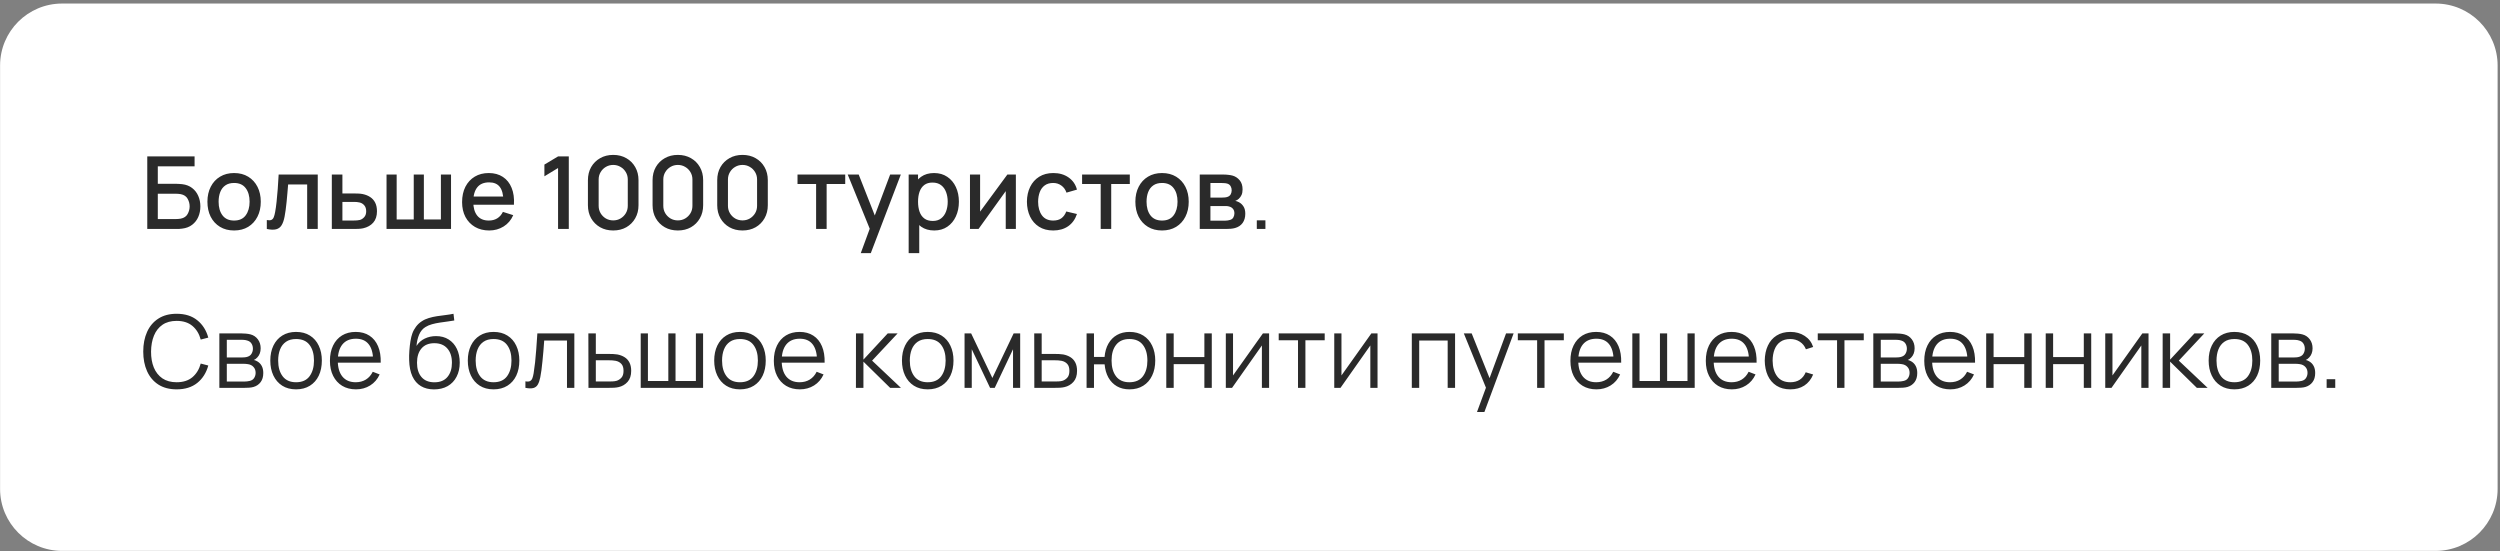 <?xml version="1.0" encoding="UTF-8"?> <svg xmlns="http://www.w3.org/2000/svg" viewBox="0 0 451 99.47" fill="none"><rect x="0" y="0" width="451" height="99.47" fill="#808080" stroke="none"/><g clip-path="url(#clip0_1_693)"><g clip-path="url(#clip1_1_693)"><g clip-path="url(#clip2_1_693)"><path d="M439.382 0.64H11.2C5.021 0.64 0.013 5.648 0.013 11.826V88.194C0.013 94.372 5.021 99.38 11.2 99.38H439.382C445.56 99.38 450.57 94.372 450.57 88.194V11.826C450.57 5.648 445.56 0.64 439.382 0.64Z" fill="white"></path><path d="M26.568 41.305V28.217H35.102V30.008H28.468V33.161H31.858C31.979 33.161 32.133 33.167 32.321 33.18C32.515 33.186 32.697 33.201 32.867 33.225C33.575 33.31 34.172 33.54 34.657 33.916C35.148 34.291 35.517 34.767 35.766 35.343C36.02 35.919 36.148 36.548 36.148 37.233C36.148 37.918 36.023 38.548 35.775 39.124C35.527 39.7 35.157 40.175 34.666 40.551C34.181 40.926 33.581 41.157 32.867 41.242C32.697 41.266 32.518 41.284 32.331 41.296C32.142 41.302 31.985 41.305 31.858 41.305H26.568ZM28.468 39.515H31.785C31.906 39.515 32.039 39.508 32.185 39.496C32.337 39.484 32.479 39.466 32.612 39.442C33.2 39.321 33.612 39.042 33.848 38.606C34.09 38.169 34.212 37.712 34.212 37.233C34.212 36.748 34.09 36.291 33.848 35.861C33.612 35.425 33.2 35.146 32.612 35.025C32.479 34.995 32.337 34.976 32.185 34.97C32.039 34.958 31.906 34.952 31.785 34.952H28.468V39.515ZM42.227 41.578C41.246 41.578 40.395 41.357 39.673 40.914C38.953 40.472 38.395 39.863 38.001 39.087C37.613 38.306 37.419 37.406 37.419 36.388C37.419 35.364 37.619 34.464 38.019 33.689C38.419 32.907 38.98 32.301 39.701 31.871C40.422 31.434 41.264 31.216 42.227 31.216C43.209 31.216 44.06 31.438 44.782 31.88C45.502 32.322 46.06 32.931 46.454 33.707C46.848 34.483 47.044 35.376 47.044 36.388C47.044 37.412 46.845 38.315 46.445 39.096C46.051 39.872 45.493 40.481 44.772 40.923C44.051 41.36 43.203 41.578 42.227 41.578ZM42.227 39.787C43.167 39.787 43.867 39.472 44.327 38.842C44.794 38.206 45.027 37.388 45.027 36.388C45.027 35.364 44.791 34.546 44.318 33.934C43.852 33.316 43.154 33.007 42.227 33.007C41.591 33.007 41.067 33.152 40.655 33.443C40.243 33.728 39.937 34.125 39.737 34.634C39.537 35.137 39.437 35.721 39.437 36.388C39.437 37.418 39.673 38.242 40.146 38.86C40.619 39.478 41.312 39.787 42.227 39.787ZM48.133 41.305V39.697C48.496 39.763 48.772 39.754 48.96 39.669C49.154 39.578 49.297 39.415 49.387 39.178C49.484 38.942 49.566 38.636 49.633 38.261C49.736 37.709 49.824 37.082 49.896 36.379C49.975 35.67 50.045 34.904 50.105 34.08C50.166 33.255 50.221 32.392 50.269 31.489H57.322V41.305H55.413V33.28H51.978C51.941 33.758 51.899 34.267 51.85 34.806C51.808 35.34 51.76 35.87 51.705 36.397C51.651 36.924 51.593 37.418 51.532 37.879C51.472 38.339 51.408 38.733 51.342 39.06C51.22 39.715 51.041 40.236 50.805 40.623C50.575 41.005 50.248 41.251 49.824 41.36C49.4 41.475 48.836 41.457 48.133 41.305ZM59.861 41.305V31.489H61.77V34.898H63.706C63.985 34.898 64.282 34.904 64.597 34.916C64.918 34.928 65.194 34.958 65.424 35.007C65.951 35.115 66.406 35.297 66.787 35.552C67.175 35.806 67.475 36.146 67.687 36.57C67.899 36.988 68.005 37.503 68.005 38.115C68.005 38.969 67.781 39.651 67.333 40.16C66.89 40.663 66.29 41.002 65.533 41.178C65.291 41.233 65.003 41.269 64.669 41.287C64.342 41.299 64.043 41.305 63.77 41.305H59.861ZM61.77 39.778H63.879C64.03 39.778 64.203 39.772 64.397 39.76C64.591 39.748 64.769 39.721 64.933 39.678C65.224 39.593 65.484 39.421 65.715 39.16C65.945 38.9 66.06 38.551 66.06 38.115C66.06 37.666 65.945 37.309 65.715 37.042C65.491 36.776 65.206 36.603 64.861 36.525C64.697 36.482 64.53 36.455 64.361 36.443C64.191 36.431 64.03 36.425 63.879 36.425H61.77V39.778ZM69.731 41.305V31.489H71.558V39.596H74.639V31.489H76.466V39.596H79.538V31.489H81.365V41.305H69.731ZM88.26 41.578C87.285 41.578 86.427 41.366 85.688 40.941C84.955 40.511 84.382 39.914 83.97 39.151C83.564 38.382 83.361 37.491 83.361 36.479C83.361 35.407 83.561 34.476 83.961 33.689C84.367 32.901 84.931 32.292 85.652 31.862C86.373 31.431 87.212 31.216 88.17 31.216C89.169 31.216 90.021 31.45 90.723 31.916C91.426 32.377 91.951 33.034 92.296 33.889C92.648 34.743 92.787 35.758 92.714 36.934H90.814V36.242C90.802 35.103 90.584 34.261 90.16 33.716C89.742 33.17 89.103 32.898 88.242 32.898C87.29 32.898 86.576 33.198 86.097 33.798C85.618 34.398 85.379 35.264 85.379 36.397C85.379 37.476 85.618 38.312 86.097 38.906C86.576 39.493 87.267 39.787 88.17 39.787C88.763 39.787 89.275 39.654 89.706 39.388C90.141 39.115 90.481 38.727 90.723 38.224L92.587 38.815C92.205 39.694 91.626 40.375 90.85 40.86C90.075 41.339 89.212 41.578 88.26 41.578ZM84.761 36.934V35.452H91.769V36.934H84.761ZM100.674 41.305V30.308L98.21 31.807V29.689L100.674 28.217H102.61V41.305H100.674ZM110.624 41.578C109.733 41.578 108.945 41.384 108.261 40.996C107.576 40.602 107.037 40.063 106.642 39.378C106.255 38.694 106.061 37.906 106.061 37.015V32.507C106.061 31.616 106.255 30.829 106.642 30.144C107.037 29.459 107.576 28.923 108.261 28.535C108.945 28.141 109.733 27.944 110.624 27.944C111.515 27.944 112.302 28.141 112.987 28.535C113.672 28.923 114.208 29.459 114.596 30.144C114.99 30.829 115.187 31.616 115.187 32.507V37.015C115.187 37.906 114.99 38.694 114.596 39.378C114.208 40.063 113.672 40.602 112.987 40.996C112.302 41.384 111.515 41.578 110.624 41.578ZM110.624 39.76C111.109 39.76 111.548 39.645 111.942 39.415C112.342 39.178 112.66 38.863 112.896 38.469C113.132 38.069 113.251 37.624 113.251 37.133V32.371C113.251 31.886 113.132 31.447 112.896 31.053C112.66 30.653 112.342 30.338 111.942 30.108C111.548 29.871 111.109 29.753 110.624 29.753C110.139 29.753 109.697 29.871 109.297 30.108C108.903 30.338 108.588 30.653 108.351 31.053C108.115 31.447 107.997 31.886 107.997 32.371V37.133C107.997 37.624 108.115 38.069 108.351 38.469C108.588 38.863 108.903 39.178 109.297 39.415C109.697 39.645 110.139 39.76 110.624 39.76ZM122.287 41.578C121.396 41.578 120.608 41.384 119.924 40.996C119.239 40.602 118.7 40.063 118.306 39.378C117.918 38.694 117.724 37.906 117.724 37.015V32.507C117.724 31.616 117.918 30.829 118.306 30.144C118.7 29.459 119.239 28.923 119.924 28.535C120.608 28.141 121.396 27.944 122.287 27.944C123.177 27.944 123.966 28.141 124.65 28.535C125.335 28.923 125.871 29.459 126.258 30.144C126.653 30.829 126.849 31.616 126.849 32.507V37.015C126.849 37.906 126.653 38.694 126.258 39.378C125.871 40.063 125.335 40.602 124.65 40.996C123.966 41.384 123.177 41.578 122.287 41.578ZM122.287 39.76C122.772 39.76 123.211 39.645 123.605 39.415C124.004 39.178 124.323 38.863 124.559 38.469C124.795 38.069 124.914 37.624 124.914 37.133V32.371C124.914 31.886 124.795 31.447 124.559 31.053C124.323 30.653 124.004 30.338 123.605 30.108C123.211 29.871 122.772 29.753 122.287 29.753C121.802 29.753 121.36 29.871 120.96 30.108C120.566 30.338 120.251 30.653 120.014 31.053C119.778 31.447 119.66 31.886 119.66 32.371V37.133C119.66 37.624 119.778 38.069 120.014 38.469C120.251 38.863 120.566 39.178 120.96 39.415C121.36 39.645 121.802 39.76 122.287 39.76ZM133.95 41.578C133.06 41.578 132.271 41.384 131.587 40.996C130.902 40.602 130.363 40.063 129.969 39.378C129.582 38.694 129.387 37.906 129.387 37.015V32.507C129.387 31.616 129.582 30.829 129.969 30.144C130.363 29.459 130.902 28.923 131.587 28.535C132.271 28.141 133.06 27.944 133.95 27.944C134.841 27.944 135.628 28.141 136.313 28.535C136.998 28.923 137.534 29.459 137.922 30.144C138.315 30.829 138.512 31.616 138.512 32.507V37.015C138.512 37.906 138.315 38.694 137.922 39.378C137.534 40.063 136.998 40.602 136.313 40.996C135.628 41.384 134.841 41.578 133.95 41.578ZM133.95 39.76C134.434 39.76 134.874 39.645 135.268 39.415C135.667 39.178 135.986 38.863 136.222 38.469C136.458 38.069 136.576 37.624 136.576 37.133V32.371C136.576 31.886 136.458 31.447 136.222 31.053C135.986 30.653 135.667 30.338 135.268 30.108C134.874 29.871 134.434 29.753 133.95 29.753C133.465 29.753 133.022 29.871 132.623 30.108C132.229 30.338 131.914 30.653 131.678 31.053C131.441 31.447 131.323 31.886 131.323 32.371V37.133C131.323 37.624 131.441 38.069 131.678 38.469C131.914 38.863 132.229 39.178 132.623 39.415C133.022 39.645 133.465 39.76 133.95 39.76ZM147.226 41.305V33.198H143.871V31.489H152.479V33.198H149.125V41.305H147.226ZM155.282 45.668L157.183 40.496L157.209 42.023L152.929 31.489H154.91L158.11 39.624H157.528L160.582 31.489H162.508L157.091 45.668H155.282ZM168.541 41.578C167.602 41.578 166.814 41.35 166.177 40.896C165.542 40.436 165.059 39.815 164.732 39.033C164.405 38.251 164.242 37.37 164.242 36.388C164.242 35.407 164.402 34.525 164.723 33.743C165.05 32.962 165.529 32.346 166.159 31.898C166.796 31.444 167.577 31.216 168.505 31.216C169.425 31.216 170.219 31.444 170.886 31.898C171.558 32.346 172.076 32.962 172.44 33.743C172.804 34.519 172.985 35.4 172.985 36.388C172.985 37.37 172.804 38.254 172.44 39.042C172.082 39.824 171.57 40.442 170.904 40.896C170.244 41.35 169.455 41.578 168.541 41.578ZM163.923 45.668V31.489H165.614V38.551H165.832V45.668H163.923ZM168.277 39.86C168.883 39.86 169.383 39.706 169.776 39.397C170.177 39.087 170.474 38.672 170.667 38.151C170.867 37.624 170.968 37.036 170.968 36.388C170.968 35.746 170.867 35.164 170.667 34.643C170.474 34.122 170.173 33.707 169.767 33.398C169.362 33.089 168.843 32.934 168.214 32.934C167.619 32.934 167.129 33.08 166.741 33.37C166.359 33.661 166.074 34.067 165.886 34.589C165.705 35.109 165.614 35.709 165.614 36.388C165.614 37.067 165.705 37.666 165.886 38.188C166.068 38.709 166.356 39.118 166.75 39.415C167.144 39.712 167.653 39.86 168.277 39.86ZM183.263 31.489V41.305H181.435V34.479L176.528 41.305H174.983V31.489H176.81V38.178L181.727 31.489H183.263ZM190.002 41.578C188.996 41.578 188.142 41.354 187.439 40.905C186.736 40.457 186.197 39.842 185.821 39.06C185.452 38.279 185.263 37.391 185.257 36.397C185.263 35.385 185.458 34.492 185.839 33.716C186.221 32.934 186.767 32.322 187.476 31.88C188.184 31.438 189.036 31.216 190.03 31.216C191.102 31.216 192.017 31.483 192.774 32.016C193.537 32.55 194.041 33.28 194.283 34.207L192.393 34.752C192.204 34.2 191.895 33.773 191.465 33.471C191.041 33.161 190.553 33.007 190.002 33.007C189.378 33.007 188.865 33.156 188.466 33.452C188.066 33.743 187.769 34.143 187.575 34.652C187.381 35.161 187.281 35.743 187.276 36.397C187.281 37.409 187.512 38.227 187.966 38.851C188.426 39.475 189.105 39.787 190.002 39.787C190.614 39.787 191.108 39.648 191.484 39.369C191.865 39.084 192.156 38.678 192.356 38.151L194.283 38.606C193.962 39.563 193.432 40.299 192.692 40.815C191.953 41.324 191.056 41.578 190.002 41.578ZM198.564 41.305V33.198H195.21V31.489H203.817V33.198H200.463V41.305H198.564ZM209.629 41.578C208.647 41.578 207.795 41.357 207.075 40.914C206.353 40.472 205.796 39.863 205.402 39.087C205.014 38.306 204.82 37.406 204.82 36.388C204.82 35.364 205.02 34.464 205.42 33.689C205.82 32.907 206.381 32.301 207.101 31.871C207.822 31.434 208.665 31.216 209.629 31.216C210.61 31.216 211.461 31.438 212.182 31.88C212.904 32.322 213.461 32.931 213.854 33.707C214.248 34.483 214.445 35.376 214.445 36.388C214.445 37.412 214.245 38.315 213.845 39.096C213.452 39.872 212.894 40.481 212.173 40.923C211.452 41.36 210.604 41.578 209.629 41.578ZM209.629 39.787C210.568 39.787 211.267 39.472 211.727 38.842C212.195 38.206 212.427 37.388 212.427 36.388C212.427 35.364 212.191 34.546 211.718 33.934C211.252 33.316 210.555 33.007 209.629 33.007C208.992 33.007 208.468 33.152 208.055 33.443C207.643 33.728 207.338 34.125 207.137 34.634C206.938 35.137 206.838 35.721 206.838 36.388C206.838 37.418 207.075 38.242 207.547 38.86C208.019 39.478 208.713 39.787 209.629 39.787ZM216.434 41.305V31.489H220.751C221.036 31.489 221.321 31.507 221.606 31.544C221.891 31.574 222.142 31.619 222.36 31.68C222.857 31.819 223.28 32.098 223.632 32.516C223.983 32.928 224.16 33.48 224.16 34.17C224.16 34.564 224.099 34.898 223.977 35.17C223.856 35.437 223.689 35.667 223.478 35.861C223.381 35.946 223.278 36.022 223.168 36.088C223.06 36.155 222.95 36.206 222.841 36.242C223.065 36.279 223.286 36.358 223.505 36.479C223.839 36.654 224.111 36.909 224.323 37.242C224.541 37.569 224.65 38.009 224.65 38.56C224.65 39.221 224.489 39.775 224.168 40.224C223.847 40.666 223.393 40.969 222.805 41.133C222.575 41.199 222.315 41.245 222.024 41.269C221.739 41.293 221.454 41.305 221.169 41.305H216.434ZM218.36 39.806H221.051C221.178 39.806 221.323 39.794 221.488 39.769C221.651 39.745 221.796 39.712 221.923 39.669C222.196 39.584 222.39 39.43 222.505 39.206C222.626 38.981 222.687 38.742 222.687 38.487C222.687 38.142 222.596 37.867 222.414 37.66C222.232 37.449 222.002 37.312 221.724 37.252C221.602 37.209 221.469 37.185 221.323 37.179C221.178 37.173 221.054 37.17 220.951 37.17H218.36V39.806ZM218.36 35.643H220.488C220.663 35.643 220.842 35.633 221.024 35.615C221.205 35.591 221.363 35.552 221.496 35.497C221.733 35.407 221.908 35.255 222.024 35.043C222.138 34.825 222.196 34.589 222.196 34.334C222.196 34.055 222.132 33.807 222.005 33.589C221.878 33.37 221.687 33.219 221.433 33.134C221.256 33.074 221.054 33.04 220.823 33.034C220.599 33.022 220.457 33.016 220.397 33.016H218.36V35.643ZM226.727 41.305V39.751H228.281V41.305H226.727ZM31.867 70.239C30.564 70.239 29.464 69.951 28.567 69.375C27.671 68.793 26.992 67.991 26.532 66.967C26.071 65.943 25.841 64.761 25.841 63.422C25.841 62.083 26.071 60.901 26.532 59.877C26.992 58.853 27.671 58.053 28.567 57.478C29.464 56.896 30.564 56.605 31.867 56.605C33.388 56.605 34.63 56.996 35.593 57.778C36.557 58.553 37.217 59.596 37.575 60.904L36.212 61.259C35.933 60.222 35.433 59.401 34.712 58.796C33.99 58.19 33.042 57.887 31.867 57.887C30.843 57.887 29.991 58.12 29.313 58.587C28.634 59.053 28.122 59.705 27.777 60.541C27.438 61.371 27.262 62.331 27.25 63.422C27.244 64.513 27.41 65.473 27.75 66.303C28.095 67.133 28.61 67.785 29.294 68.257C29.985 68.724 30.843 68.957 31.867 68.957C33.042 68.957 33.99 68.654 34.712 68.048C35.433 67.436 35.933 66.615 36.212 65.585L37.575 65.939C37.217 67.249 36.557 68.294 35.593 69.075C34.63 69.851 33.388 70.239 31.867 70.239ZM39.571 69.966V60.15H43.616C43.822 60.15 44.07 60.162 44.361 60.186C44.658 60.211 44.934 60.256 45.188 60.322C45.739 60.468 46.182 60.765 46.515 61.213C46.854 61.662 47.024 62.201 47.024 62.831C47.024 63.182 46.969 63.498 46.861 63.776C46.758 64.049 46.609 64.285 46.415 64.486C46.324 64.588 46.224 64.679 46.115 64.758C46.006 64.831 45.9 64.891 45.797 64.94C45.991 64.976 46.2 65.061 46.424 65.194C46.776 65.4 47.042 65.679 47.224 66.031C47.406 66.376 47.496 66.797 47.496 67.294C47.496 67.966 47.336 68.515 47.015 68.939C46.694 69.363 46.264 69.654 45.724 69.811C45.482 69.878 45.218 69.921 44.934 69.939C44.655 69.957 44.391 69.966 44.143 69.966H39.571ZM40.916 68.83H44.079C44.206 68.83 44.367 68.821 44.561 68.803C44.755 68.778 44.928 68.748 45.079 68.712C45.437 68.621 45.697 68.439 45.861 68.166C46.03 67.888 46.115 67.585 46.115 67.257C46.115 66.827 45.988 66.476 45.733 66.203C45.485 65.924 45.152 65.755 44.734 65.694C44.594 65.664 44.449 65.646 44.297 65.64C44.146 65.633 44.01 65.63 43.888 65.63H40.916V68.83ZM40.916 64.486H43.661C43.819 64.486 43.994 64.476 44.188 64.458C44.388 64.434 44.561 64.394 44.706 64.34C45.022 64.231 45.252 64.043 45.397 63.776C45.548 63.51 45.624 63.219 45.624 62.904C45.624 62.559 45.542 62.255 45.379 61.995C45.221 61.734 44.982 61.553 44.661 61.45C44.443 61.371 44.206 61.325 43.952 61.313C43.703 61.301 43.546 61.295 43.479 61.295H40.916V64.486ZM53.407 70.239C52.432 70.239 51.599 70.017 50.908 69.575C50.217 69.133 49.687 68.521 49.317 67.739C48.948 66.957 48.763 66.061 48.763 65.049C48.763 64.019 48.951 63.116 49.326 62.34C49.702 61.565 50.235 60.962 50.926 60.532C51.623 60.096 52.45 59.877 53.407 59.877C54.389 59.877 55.225 60.099 55.916 60.541C56.613 60.977 57.143 61.586 57.507 62.367C57.876 63.143 58.061 64.037 58.061 65.049C58.061 66.079 57.876 66.985 57.507 67.766C57.137 68.542 56.603 69.148 55.907 69.584C55.21 70.02 54.377 70.239 53.407 70.239ZM53.407 68.957C54.498 68.957 55.31 68.597 55.843 67.876C56.377 67.148 56.643 66.206 56.643 65.049C56.643 63.861 56.373 62.916 55.834 62.213C55.301 61.51 54.492 61.159 53.407 61.159C52.674 61.159 52.068 61.325 51.59 61.659C51.117 61.986 50.763 62.444 50.526 63.031C50.296 63.613 50.181 64.285 50.181 65.049C50.181 66.231 50.453 67.179 50.999 67.894C51.544 68.603 52.347 68.957 53.407 68.957ZM64.219 70.239C63.262 70.239 62.432 70.027 61.729 69.603C61.032 69.178 60.49 68.582 60.102 67.812C59.715 67.042 59.52 66.139 59.52 65.103C59.52 64.031 59.711 63.104 60.093 62.322C60.475 61.541 61.011 60.938 61.702 60.514C62.399 60.089 63.22 59.877 64.165 59.877C65.135 59.877 65.962 60.102 66.646 60.55C67.331 60.992 67.849 61.629 68.201 62.459C68.552 63.289 68.713 64.279 68.682 65.43H67.319V64.958C67.294 63.685 67.019 62.725 66.492 62.077C65.971 61.428 65.207 61.104 64.201 61.104C63.147 61.104 62.338 61.447 61.775 62.131C61.217 62.816 60.938 63.791 60.938 65.058C60.938 66.294 61.217 67.254 61.775 67.939C62.338 68.618 63.135 68.957 64.165 68.957C64.868 68.957 65.48 68.796 66.001 68.475C66.528 68.148 66.943 67.679 67.246 67.067L68.491 67.548C68.103 68.403 67.531 69.066 66.773 69.539C66.022 70.005 65.171 70.239 64.219 70.239ZM60.466 65.43V64.313H67.964V65.43H60.466ZM78.274 70.248C77.359 70.242 76.574 70.042 75.92 69.648C75.266 69.254 74.757 68.666 74.393 67.885C74.035 67.103 73.841 66.127 73.811 64.958C73.793 64.443 73.805 63.883 73.848 63.276C73.89 62.664 73.957 62.083 74.047 61.532C74.138 60.98 74.248 60.532 74.375 60.186C74.532 59.738 74.757 59.32 75.047 58.932C75.344 58.538 75.686 58.217 76.075 57.968C76.45 57.714 76.874 57.517 77.347 57.378C77.826 57.232 78.323 57.12 78.838 57.041C79.359 56.963 79.874 56.893 80.382 56.833C80.898 56.772 81.373 56.696 81.809 56.605L81.955 57.814C81.622 57.881 81.228 57.941 80.773 57.996C80.319 58.05 79.843 58.117 79.347 58.196C78.85 58.269 78.374 58.368 77.919 58.496C77.465 58.623 77.077 58.789 76.756 58.995C76.265 59.292 75.886 59.741 75.62 60.341C75.359 60.941 75.199 61.629 75.138 62.404C75.514 61.816 76.011 61.374 76.629 61.077C77.253 60.78 77.928 60.632 78.656 60.632C79.54 60.632 80.301 60.834 80.937 61.24C81.579 61.647 82.073 62.21 82.418 62.931C82.764 63.652 82.936 64.479 82.936 65.412C82.936 66.388 82.746 67.239 82.364 67.966C81.988 68.694 81.452 69.257 80.755 69.657C80.058 70.051 79.231 70.248 78.274 70.248ZM78.374 68.966C79.404 68.966 80.186 68.645 80.719 68.003C81.258 67.361 81.528 66.506 81.528 65.44C81.528 64.349 81.249 63.489 80.692 62.858C80.14 62.228 79.362 61.913 78.356 61.913C77.35 61.913 76.577 62.228 76.038 62.858C75.499 63.489 75.229 64.349 75.229 65.44C75.229 66.53 75.499 67.391 76.038 68.021C76.577 68.651 77.356 68.966 78.374 68.966ZM89.035 70.239C88.06 70.239 87.227 70.017 86.536 69.575C85.845 69.133 85.315 68.521 84.945 67.739C84.576 66.957 84.391 66.061 84.391 65.049C84.391 64.019 84.579 63.116 84.955 62.34C85.33 61.565 85.864 60.962 86.554 60.532C87.251 60.096 88.078 59.877 89.035 59.877C90.017 59.877 90.853 60.099 91.544 60.541C92.24 60.977 92.771 61.586 93.135 62.367C93.504 63.143 93.689 64.037 93.689 65.049C93.689 66.079 93.504 66.985 93.135 67.766C92.765 68.542 92.232 69.148 91.535 69.584C90.838 70.02 90.005 70.239 89.035 70.239ZM89.035 68.957C90.126 68.957 90.938 68.597 91.472 67.876C92.004 67.148 92.271 66.206 92.271 65.049C92.271 63.861 92.001 62.916 91.463 62.213C90.929 61.51 90.121 61.159 89.035 61.159C88.302 61.159 87.696 61.325 87.217 61.659C86.745 61.986 86.39 62.444 86.154 63.031C85.924 63.613 85.809 64.285 85.809 65.049C85.809 66.231 86.082 67.179 86.627 67.894C87.172 68.603 87.975 68.957 89.035 68.957ZM94.785 69.966V68.793C95.149 68.86 95.424 68.845 95.612 68.748C95.806 68.645 95.949 68.475 96.04 68.239C96.13 67.997 96.206 67.697 96.266 67.339C96.364 66.746 96.451 66.091 96.53 65.376C96.609 64.661 96.679 63.873 96.74 63.013C96.806 62.147 96.873 61.192 96.939 60.15H103.611V69.966H102.284V61.431H98.175C98.133 62.074 98.085 62.713 98.03 63.349C97.975 63.986 97.918 64.597 97.857 65.185C97.802 65.767 97.742 66.303 97.675 66.794C97.609 67.285 97.54 67.709 97.466 68.067C97.357 68.606 97.212 69.036 97.03 69.357C96.854 69.678 96.591 69.89 96.24 69.993C95.888 70.096 95.403 70.087 94.785 69.966ZM106.159 69.966L106.141 60.15H107.487V63.849H109.785C110.07 63.849 110.349 63.855 110.621 63.867C110.9 63.88 111.146 63.904 111.358 63.94C111.843 64.031 112.273 64.192 112.649 64.422C113.031 64.652 113.327 64.97 113.539 65.376C113.757 65.782 113.867 66.291 113.867 66.903C113.867 67.745 113.648 68.409 113.212 68.894C112.782 69.378 112.237 69.693 111.576 69.839C111.328 69.893 111.058 69.93 110.767 69.948C110.477 69.96 110.188 69.966 109.904 69.966H106.159ZM107.487 68.821H109.849C110.055 68.821 110.285 68.815 110.54 68.803C110.794 68.79 111.019 68.757 111.212 68.703C111.534 68.612 111.824 68.43 112.085 68.157C112.352 67.879 112.485 67.46 112.485 66.903C112.485 66.352 112.358 65.936 112.103 65.658C111.849 65.373 111.509 65.185 111.085 65.094C110.897 65.052 110.695 65.025 110.477 65.013C110.258 65 110.049 64.995 109.849 64.995H107.487V68.821ZM115.585 69.966V60.15H116.885V68.73H120.566V60.15H121.866V68.73H125.538V60.15H126.837V69.966H115.585ZM133.486 70.239C132.511 70.239 131.678 70.017 130.987 69.575C130.296 69.133 129.766 68.521 129.396 67.739C129.027 66.957 128.842 66.061 128.842 65.049C128.842 64.019 129.03 63.116 129.405 62.34C129.781 61.565 130.314 60.962 131.005 60.532C131.702 60.096 132.529 59.877 133.486 59.877C134.468 59.877 135.304 60.099 135.995 60.541C136.692 60.977 137.222 61.586 137.585 62.367C137.956 63.143 138.14 64.037 138.14 65.049C138.14 66.079 137.956 66.985 137.585 67.766C137.216 68.542 136.683 69.148 135.986 69.584C135.289 70.02 134.456 70.239 133.486 70.239ZM133.486 68.957C134.577 68.957 135.388 68.597 135.922 67.876C136.456 67.148 136.722 66.206 136.722 65.049C136.722 63.861 136.452 62.916 135.913 62.213C135.38 61.51 134.571 61.159 133.486 61.159C132.754 61.159 132.147 61.325 131.668 61.659C131.196 61.986 130.841 62.444 130.605 63.031C130.375 63.613 130.26 64.285 130.26 65.049C130.26 66.231 130.532 67.179 131.078 67.894C131.623 68.603 132.425 68.957 133.486 68.957ZM144.299 70.239C143.341 70.239 142.511 70.027 141.808 69.603C141.112 69.178 140.569 68.582 140.181 67.812C139.793 67.042 139.599 66.139 139.599 65.103C139.599 64.031 139.791 63.104 140.173 62.322C140.554 61.541 141.09 60.938 141.781 60.514C142.478 60.089 143.299 59.877 144.244 59.877C145.213 59.877 146.04 60.102 146.726 60.55C147.41 60.992 147.928 61.629 148.279 62.459C148.631 63.289 148.792 64.279 148.762 65.43H147.398V64.958C147.374 63.685 147.098 62.725 146.571 62.077C146.049 61.428 145.286 61.104 144.28 61.104C143.226 61.104 142.417 61.447 141.853 62.131C141.296 62.816 141.017 63.791 141.017 65.058C141.017 66.294 141.296 67.254 141.853 67.939C142.417 68.618 143.214 68.957 144.244 68.957C144.947 68.957 145.559 68.796 146.08 68.475C146.607 68.148 147.022 67.679 147.325 67.067L148.57 67.548C148.182 68.403 147.61 69.066 146.853 69.539C146.101 70.005 145.25 70.239 144.299 70.239ZM140.545 65.43V64.313H148.043V65.43H140.545ZM154.409 69.966L154.418 60.15H155.762V64.876L160.143 60.15H161.925L157.326 65.058L162.524 69.966H160.58L155.762 65.24V69.966H154.409ZM167.357 70.239C166.381 70.239 165.548 70.017 164.858 69.575C164.167 69.133 163.636 68.521 163.267 67.739C162.897 66.957 162.713 66.061 162.713 65.049C162.713 64.019 162.9 63.116 163.276 62.34C163.651 61.565 164.185 60.962 164.875 60.532C165.573 60.096 166.399 59.877 167.357 59.877C168.339 59.877 169.175 60.099 169.866 60.541C170.562 60.977 171.093 61.586 171.457 62.367C171.826 63.143 172.011 64.037 172.011 65.049C172.011 66.079 171.826 66.985 171.457 67.766C171.087 68.542 170.553 69.148 169.857 69.584C169.16 70.02 168.327 70.239 167.357 70.239ZM167.357 68.957C168.448 68.957 169.26 68.597 169.792 67.876C170.326 67.148 170.593 66.206 170.593 65.049C170.593 63.861 170.323 62.916 169.784 62.213C169.25 61.51 168.441 61.159 167.357 61.159C166.624 61.159 166.018 61.325 165.539 61.659C165.067 61.986 164.712 62.444 164.476 63.031C164.246 63.613 164.13 64.285 164.13 65.049C164.13 66.231 164.404 67.179 164.948 67.894C165.494 68.603 166.297 68.957 167.357 68.957ZM174.006 69.966V60.15H175.197L179.024 68.184L182.859 60.15H184.04V69.966H182.75V63.004L179.451 69.966H178.606L175.306 63.004V69.966H174.006ZM186.593 69.966L186.575 60.15H187.92V63.849H190.219C190.504 63.849 190.783 63.855 191.055 63.867C191.334 63.88 191.58 63.904 191.792 63.94C192.277 64.031 192.707 64.192 193.083 64.422C193.464 64.652 193.762 64.97 193.973 65.376C194.191 65.782 194.3 66.291 194.3 66.903C194.3 67.745 194.083 68.409 193.646 68.894C193.216 69.378 192.671 69.693 192.01 69.839C191.762 69.893 191.492 69.93 191.201 69.948C190.911 69.96 190.622 69.966 190.337 69.966H186.593ZM187.92 68.821H190.283C190.489 68.821 190.719 68.815 190.974 68.803C191.228 68.79 191.452 68.757 191.647 68.703C191.968 68.612 192.258 68.43 192.519 68.157C192.785 67.879 192.919 67.46 192.919 66.903C192.919 66.352 192.792 65.936 192.537 65.658C192.283 65.373 191.943 65.185 191.519 65.094C191.331 65.052 191.128 65.025 190.911 65.013C190.692 65 190.483 64.995 190.283 64.995H187.92V68.821ZM203.754 70.239C202.887 70.239 202.133 70.054 201.49 69.684C200.848 69.308 200.336 68.784 199.955 68.112C199.579 67.433 199.351 66.636 199.273 65.722H197.355V69.966H196.019V60.15H197.355V64.394H199.263C199.343 63.468 199.573 62.667 199.955 61.995C200.343 61.316 200.857 60.795 201.5 60.432C202.148 60.062 202.903 59.877 203.762 59.877C204.738 59.877 205.571 60.099 206.262 60.541C206.959 60.983 207.489 61.592 207.852 62.367C208.222 63.143 208.407 64.034 208.407 65.04C208.407 66.07 208.219 66.976 207.844 67.757C207.474 68.539 206.941 69.148 206.244 69.584C205.553 70.02 204.723 70.239 203.754 70.239ZM203.726 68.957C204.829 68.957 205.647 68.6 206.18 67.885C206.72 67.163 206.989 66.218 206.989 65.049C206.989 63.855 206.717 62.91 206.172 62.213C205.632 61.51 204.82 61.159 203.736 61.159C202.7 61.159 201.905 61.504 201.354 62.195C200.803 62.88 200.527 63.828 200.527 65.04C200.527 66.228 200.797 67.179 201.336 67.894C201.881 68.603 202.678 68.957 203.726 68.957ZM210.398 69.966V60.15H211.734V64.413H217.269V60.15H218.605V69.966H217.269V65.694H211.734V69.966H210.398ZM228.945 60.15V69.966H227.645V62.322L222.265 69.966H221.137V60.15H222.438V67.73L227.827 60.15H228.945ZM234.16 69.966V61.386H230.678V60.15H238.976V61.386H235.496V69.966H234.16ZM248.508 60.15V69.966H247.208V62.322L241.827 69.966H240.7V60.15H242V67.73L247.39 60.15H248.508ZM254.69 69.966V60.15H262.495V69.966H261.16V61.431H256.025V69.966H254.69ZM266.447 74.329L268.348 69.175L268.375 70.702L264.075 60.15H265.493L269.02 68.975H268.438L271.69 60.15H273.055L267.783 74.329H266.447ZM277.298 69.966V61.386H273.815V60.15H282.113V61.386H278.632V69.966H277.298ZM288 70.239C287.043 70.239 286.212 70.027 285.51 69.603C284.812 69.178 284.27 68.582 283.882 67.812C283.495 67.042 283.303 66.139 283.303 65.103C283.303 64.031 283.493 63.104 283.873 62.322C284.255 61.541 284.793 60.938 285.483 60.514C286.18 60.089 287 59.877 287.945 59.877C288.915 59.877 289.743 60.102 290.428 60.55C291.113 60.992 291.63 61.629 291.983 62.459C292.332 63.289 292.495 64.279 292.462 65.43H291.1V64.958C291.075 63.685 290.8 62.725 290.272 62.077C289.752 61.428 288.988 61.104 287.983 61.104C286.928 61.104 286.12 61.447 285.555 62.131C284.998 62.816 284.72 63.791 284.72 65.058C284.72 66.294 284.998 67.254 285.555 67.939C286.12 68.618 286.915 68.957 287.945 68.957C288.65 68.957 289.26 68.796 289.783 68.475C290.31 68.148 290.725 67.679 291.027 67.067L292.272 67.548C291.885 68.403 291.312 69.066 290.555 69.539C289.803 70.005 288.952 70.239 288 70.239ZM284.248 65.43V64.313H291.745V65.43H284.248ZM294.473 69.966V60.15H295.77V68.73H299.452V60.15H300.752V68.73H304.423V60.15H305.723V69.966H294.473ZM312.428 70.239C311.47 70.239 310.64 70.027 309.938 69.603C309.24 69.178 308.697 68.582 308.31 67.812C307.923 67.042 307.728 66.139 307.728 65.103C307.728 64.031 307.92 63.104 308.3 62.322C308.683 61.541 309.217 60.938 309.91 60.514C310.608 60.089 311.428 59.877 312.373 59.877C313.342 59.877 314.17 60.102 314.853 60.55C315.54 60.992 316.058 61.629 316.408 62.459C316.76 63.289 316.92 64.279 316.89 65.43H315.525V64.958C315.502 63.685 315.225 62.725 314.7 62.077C314.178 61.428 313.415 61.104 312.41 61.104C311.355 61.104 310.545 61.447 309.983 62.131C309.425 62.816 309.145 63.791 309.145 65.058C309.145 66.294 309.425 67.254 309.983 67.939C310.545 68.618 311.342 68.957 312.373 68.957C313.075 68.957 313.688 68.796 314.207 68.475C314.735 68.148 315.15 67.679 315.452 67.067L316.697 67.548C316.31 68.403 315.738 69.066 314.98 69.539C314.23 70.005 313.377 70.239 312.428 70.239ZM308.673 65.43V64.313H316.173V65.43H308.673ZM322.98 70.239C321.99 70.239 321.155 70.017 320.47 69.575C319.785 69.133 319.265 68.524 318.908 67.748C318.555 66.967 318.373 66.07 318.36 65.058C318.373 64.028 318.562 63.125 318.925 62.349C319.288 61.568 319.812 60.962 320.498 60.532C321.183 60.096 322.012 59.877 322.988 59.877C323.98 59.877 324.845 60.12 325.577 60.605C326.317 61.089 326.822 61.752 327.095 62.595L325.788 63.013C325.558 62.425 325.19 61.971 324.688 61.65C324.19 61.322 323.62 61.159 322.98 61.159C322.257 61.159 321.66 61.325 321.188 61.659C320.715 61.986 320.365 62.444 320.135 63.031C319.902 63.619 319.785 64.294 319.78 65.058C319.793 66.234 320.065 67.179 320.598 67.894C321.13 68.603 321.925 68.957 322.98 68.957C323.645 68.957 324.212 68.806 324.678 68.503C325.15 68.194 325.507 67.745 325.75 67.157L327.095 67.558C326.733 68.43 326.2 69.097 325.495 69.557C324.795 70.011 323.955 70.239 322.98 70.239ZM331.405 69.966V61.386H327.923V60.15H336.223V61.386H332.74V69.966H331.405ZM337.945 69.966V60.15H341.99C342.195 60.15 342.445 60.162 342.735 60.186C343.033 60.211 343.308 60.256 343.562 60.322C344.113 60.468 344.555 60.765 344.89 61.213C345.23 61.662 345.397 62.201 345.397 62.831C345.397 63.182 345.342 63.498 345.235 63.776C345.132 64.049 344.983 64.285 344.79 64.486C344.697 64.588 344.598 64.679 344.49 64.758C344.38 64.831 344.275 64.891 344.173 64.94C344.365 64.976 344.575 65.061 344.8 65.194C345.15 65.4 345.418 65.679 345.598 66.031C345.78 66.376 345.873 66.797 345.873 67.294C345.873 67.966 345.71 68.515 345.39 68.939C345.067 69.363 344.637 69.654 344.098 69.811C343.858 69.878 343.592 69.921 343.308 69.939C343.03 69.957 342.765 69.966 342.517 69.966H337.945ZM339.29 68.83H342.455C342.58 68.83 342.743 68.821 342.935 68.803C343.13 68.778 343.303 68.748 343.452 68.712C343.81 68.621 344.072 68.439 344.235 68.166C344.405 67.888 344.49 67.585 344.49 67.257C344.49 66.827 344.363 66.476 344.108 66.203C343.86 65.924 343.525 65.755 343.108 65.694C342.97 65.664 342.822 65.646 342.673 65.64C342.52 65.633 342.385 65.63 342.262 65.63H339.29V68.83ZM339.29 64.486H342.035C342.192 64.486 342.368 64.476 342.562 64.458C342.762 64.434 342.935 64.394 343.08 64.34C343.397 64.231 343.627 64.043 343.772 63.776C343.923 63.51 344 63.219 344 62.904C344 62.559 343.918 62.255 343.755 61.995C343.595 61.734 343.358 61.553 343.035 61.45C342.817 61.371 342.58 61.325 342.327 61.313C342.077 61.301 341.92 61.295 341.853 61.295H339.29V64.486ZM351.835 70.239C350.88 70.239 350.05 70.027 349.345 69.603C348.65 69.178 348.108 68.582 347.72 67.812C347.332 67.042 347.137 66.139 347.137 65.103C347.137 64.031 347.327 63.104 347.71 62.322C348.092 61.541 348.627 60.938 349.32 60.514C350.015 60.089 350.837 59.877 351.783 59.877C352.752 59.877 353.577 60.102 354.262 60.55C354.947 60.992 355.465 61.629 355.817 62.459C356.17 63.289 356.33 64.279 356.3 65.43H354.935V64.958C354.913 63.685 354.635 62.725 354.108 62.077C353.587 61.428 352.825 61.104 351.817 61.104C350.765 61.104 349.955 61.447 349.392 62.131C348.835 62.816 348.555 63.791 348.555 65.058C348.555 66.294 348.835 67.254 349.392 67.939C349.955 68.618 350.752 68.957 351.783 68.957C352.485 68.957 353.098 68.796 353.618 68.475C354.145 68.148 354.56 67.679 354.863 67.067L356.108 67.548C355.72 68.403 355.147 69.066 354.39 69.539C353.64 70.005 352.788 70.239 351.835 70.239ZM348.082 65.43V64.313H355.582V65.43H348.082ZM358.308 69.966V60.15H359.642V64.413H365.178V60.15H366.515V69.966H365.178V65.694H359.642V69.966H358.308ZM369.048 69.966V60.15H370.382V64.413H375.918V60.15H377.255V69.966H375.918V65.694H370.382V69.966H369.048ZM387.595 60.15V69.966H386.295V62.322L380.915 69.966H379.788V60.15H381.087V67.73L386.475 60.15H387.595ZM390.137 69.966L390.145 60.15H391.49V64.876L395.873 60.15H397.652L393.055 65.058L398.252 69.966H396.308L391.49 65.24V69.966H390.137ZM403.085 70.239C402.11 70.239 401.275 70.017 400.585 69.575C399.895 69.133 399.365 68.521 398.995 67.739C398.625 66.957 398.44 66.061 398.44 65.049C398.44 64.019 398.627 63.116 399.005 62.34C399.38 61.565 399.913 60.962 400.603 60.532C401.3 60.096 402.127 59.877 403.085 59.877C404.067 59.877 404.902 60.099 405.595 60.541C406.29 60.977 406.82 61.586 407.185 62.367C407.553 63.143 407.738 64.037 407.738 65.049C407.738 66.079 407.553 66.985 407.185 67.766C406.815 68.542 406.283 69.148 405.585 69.584C404.887 70.02 404.055 70.239 403.085 70.239ZM403.085 68.957C404.175 68.957 404.988 68.597 405.52 67.876C406.055 67.148 406.32 66.206 406.32 65.049C406.32 63.861 406.05 62.916 405.512 62.213C404.978 61.51 404.17 61.159 403.085 61.159C402.353 61.159 401.745 61.325 401.267 61.659C400.795 61.986 400.44 62.444 400.205 63.031C399.973 63.613 399.858 64.285 399.858 65.049C399.858 66.231 400.132 67.179 400.678 67.894C401.223 68.603 402.025 68.957 403.085 68.957ZM409.735 69.966V60.15H413.78C413.985 60.15 414.233 60.162 414.525 60.186C414.82 60.211 415.098 60.256 415.35 60.322C415.902 60.468 416.345 60.765 416.678 61.213C417.017 61.662 417.188 62.201 417.188 62.831C417.188 63.182 417.132 63.498 417.022 63.776C416.92 64.049 416.772 64.285 416.577 64.486C416.488 64.588 416.387 64.679 416.277 64.758C416.17 64.831 416.062 64.891 415.96 64.94C416.155 64.976 416.363 65.061 416.587 65.194C416.94 65.4 417.205 65.679 417.387 66.031C417.57 66.376 417.66 66.797 417.66 67.294C417.66 67.966 417.5 68.515 417.178 68.939C416.858 69.363 416.428 69.654 415.887 69.811C415.645 69.878 415.382 69.921 415.098 69.939C414.817 69.957 414.555 69.966 414.305 69.966H409.735ZM411.08 68.83H414.243C414.37 68.83 414.53 68.821 414.725 68.803C414.918 68.778 415.09 68.748 415.243 68.712C415.6 68.621 415.86 68.439 416.022 68.166C416.195 67.888 416.277 67.585 416.277 67.257C416.277 66.827 416.15 66.476 415.897 66.203C415.647 65.924 415.315 65.755 414.897 65.694C414.757 65.664 414.613 65.646 414.46 65.64C414.31 65.633 414.173 65.63 414.053 65.63H411.08V68.83ZM411.08 64.486H413.825C413.983 64.486 414.158 64.476 414.353 64.458C414.553 64.434 414.725 64.394 414.87 64.34C415.185 64.231 415.415 64.043 415.56 63.776C415.712 63.51 415.788 63.219 415.788 62.904C415.788 62.559 415.705 62.255 415.543 61.995C415.385 61.734 415.145 61.553 414.825 61.45C414.605 61.371 414.37 61.325 414.115 61.313C413.868 61.301 413.71 61.295 413.642 61.295H411.08V64.486ZM419.725 69.966V68.412H421.28V69.966H419.725Z" fill="#2A2A2A"></path></g></g></g><defs><clipPath id="clip0_1_693"><rect width="112.75" height="24.867" fill="white" transform="scale(4)"></rect></clipPath><clipPath id="clip1_1_693"><rect width="112.75" height="24.867" fill="white" transform="scale(4)"></rect></clipPath><clipPath id="clip2_1_693"><rect width="112.747" height="24.867" fill="white" transform="matrix(4 0 0 4 0.026 0)"></rect></clipPath></defs></svg> 